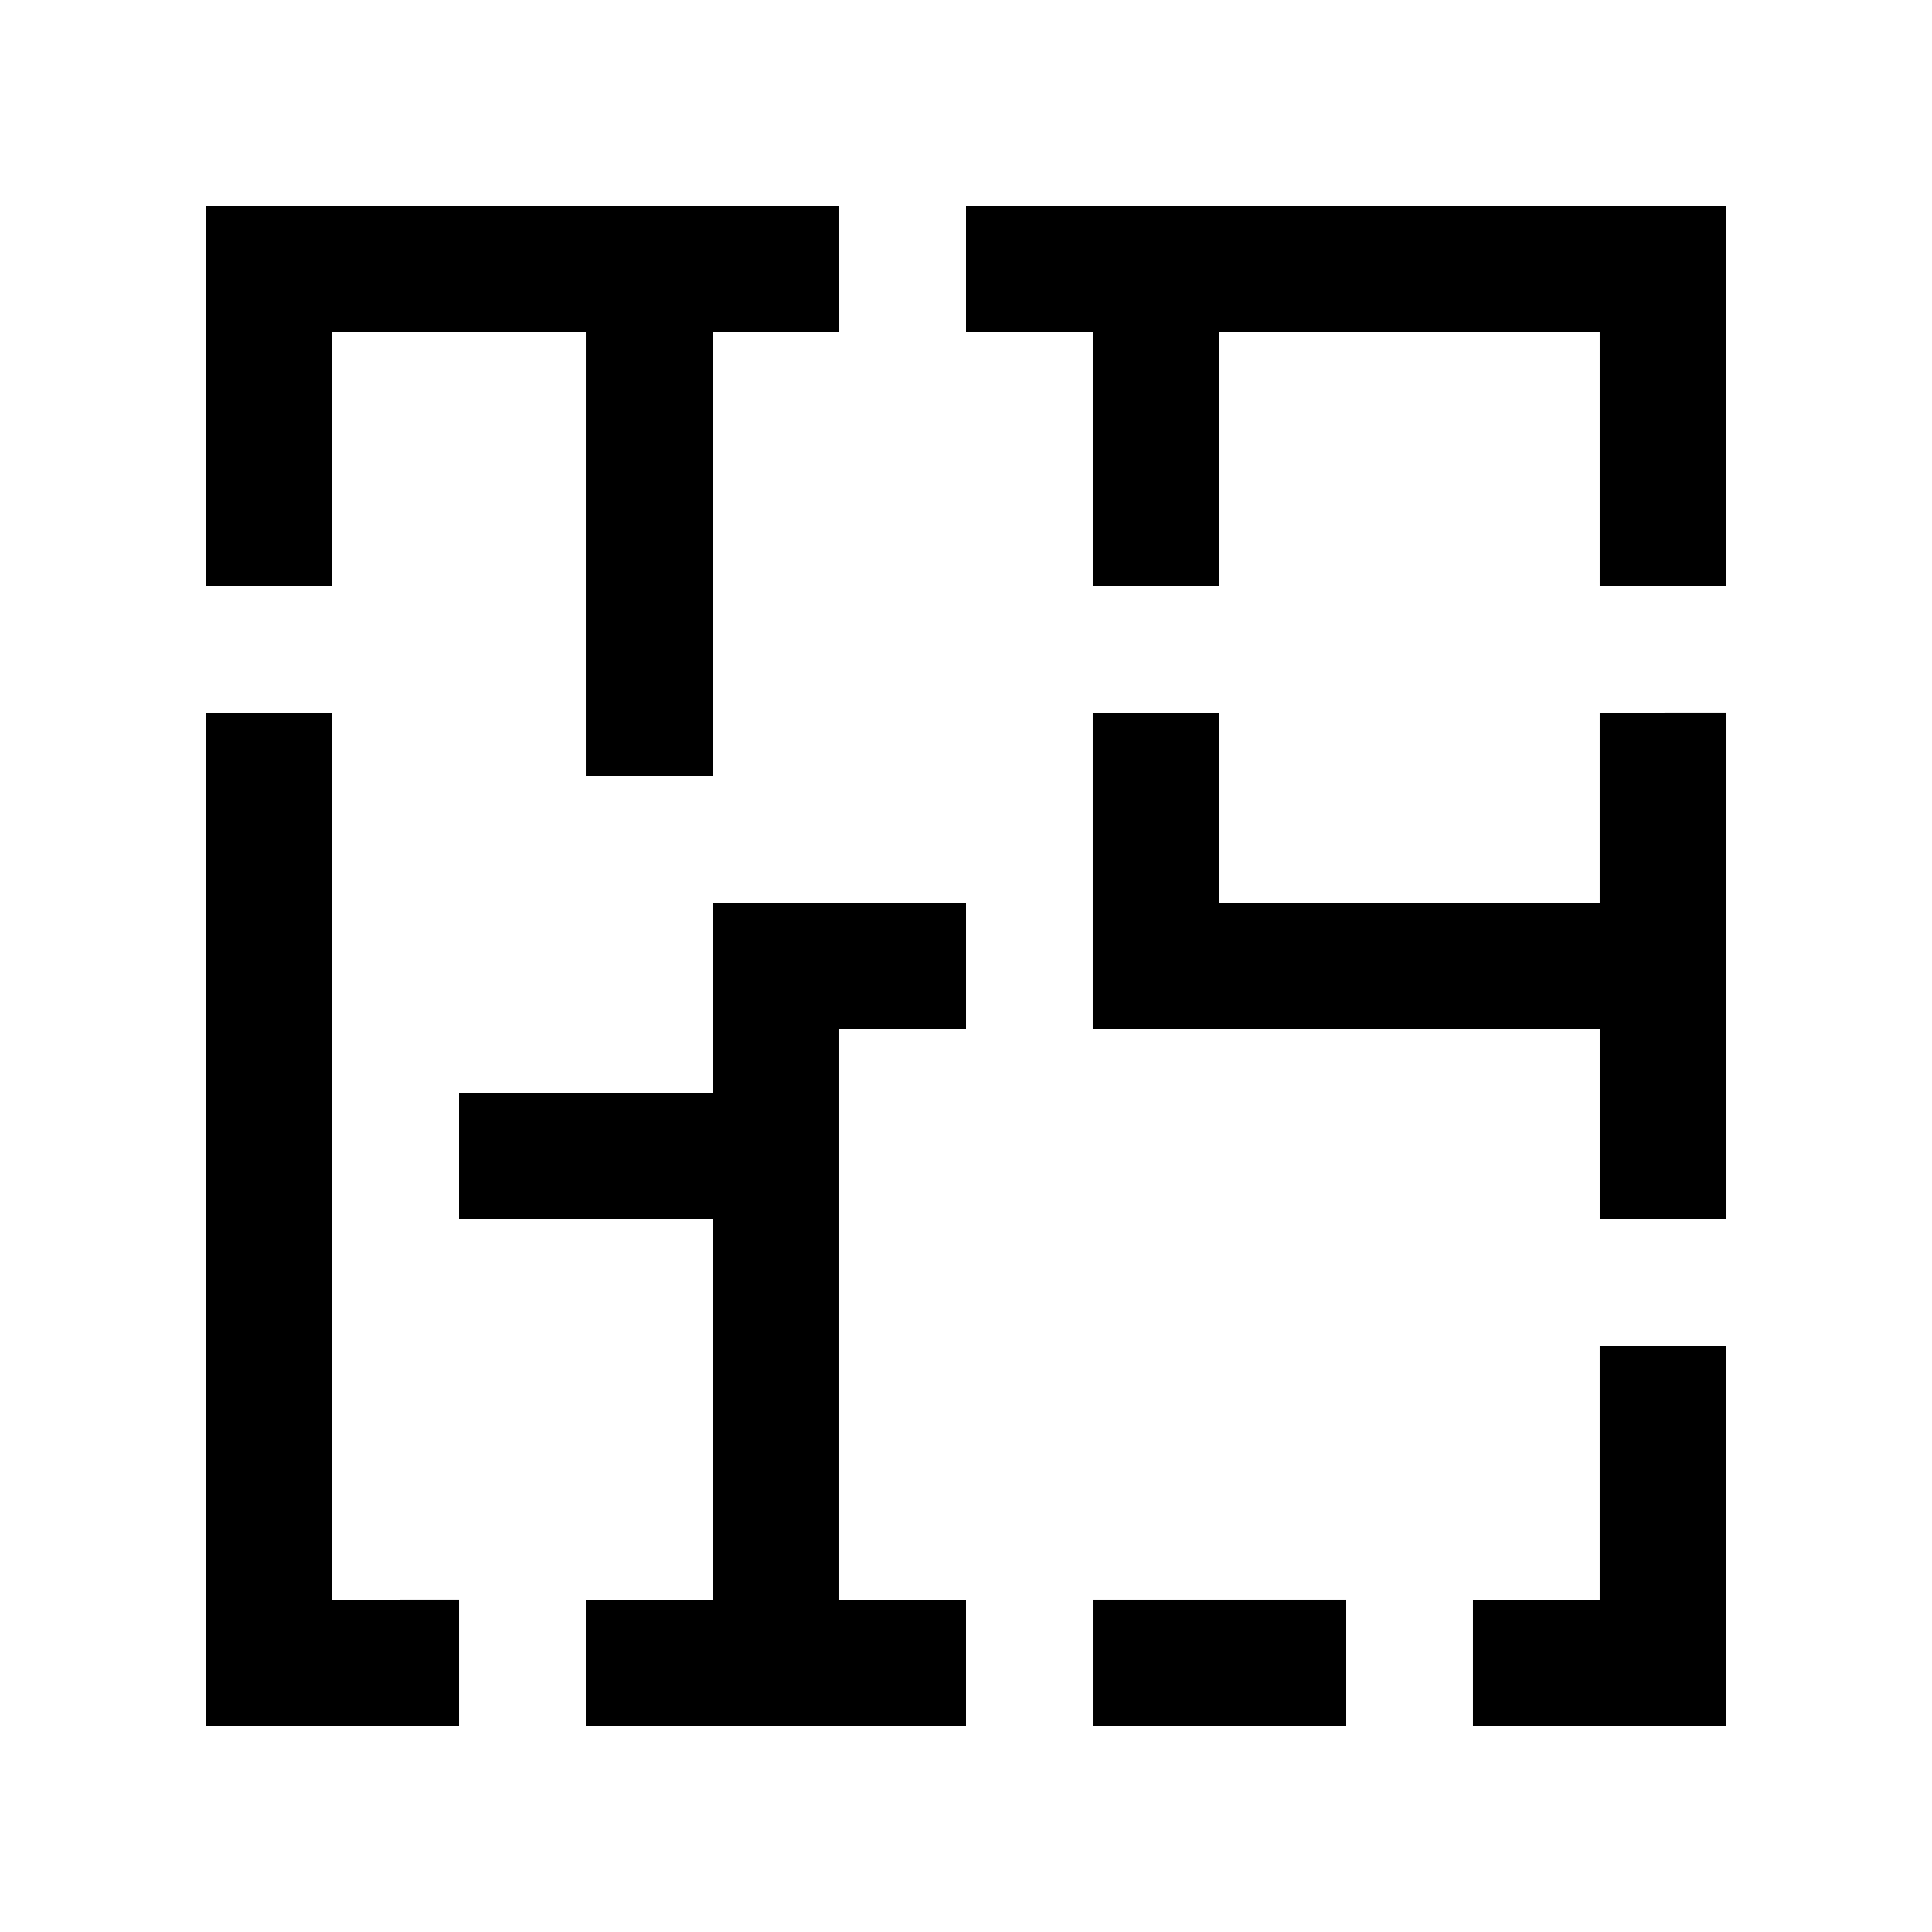 <?xml version="1.0" encoding="UTF-8"?>
<!-- Uploaded to: ICON Repo, www.svgrepo.com, Generator: ICON Repo Mixer Tools -->
<svg fill="#000000" width="800px" height="800px" version="1.1" viewBox="144 144 512 512" xmlns="http://www.w3.org/2000/svg">
 <g>
  <path d="m400 198.48v33.586h33.586v67.176h33.586v-67.176h100.76v67.176h33.59v-100.76z"/>
  <path d="m366.41 198.48h-167.93v100.76h33.582v-67.176h67.18v117.55h33.586v-117.55h33.586z"/>
  <path d="m567.93 332.82v50.383h-100.76v-50.383h-33.586v83.965h134.35v50.383h33.59v-134.35z"/>
  <path d="m433.59 567.93h67.172v33.59h-67.172z"/>
  <path d="m567.93 500.76v67.172h-33.586v33.59h67.176v-100.76z"/>
  <path d="m232.06 567.93v-235.11h-33.582v268.7h67.176v-33.59z"/>
  <path d="m366.41 416.79h33.59v-33.582h-67.176v50.379h-67.172v33.586h67.172v100.76h-33.586v33.59h100.76v-33.59h-33.59z"/>
 </g>
</svg>